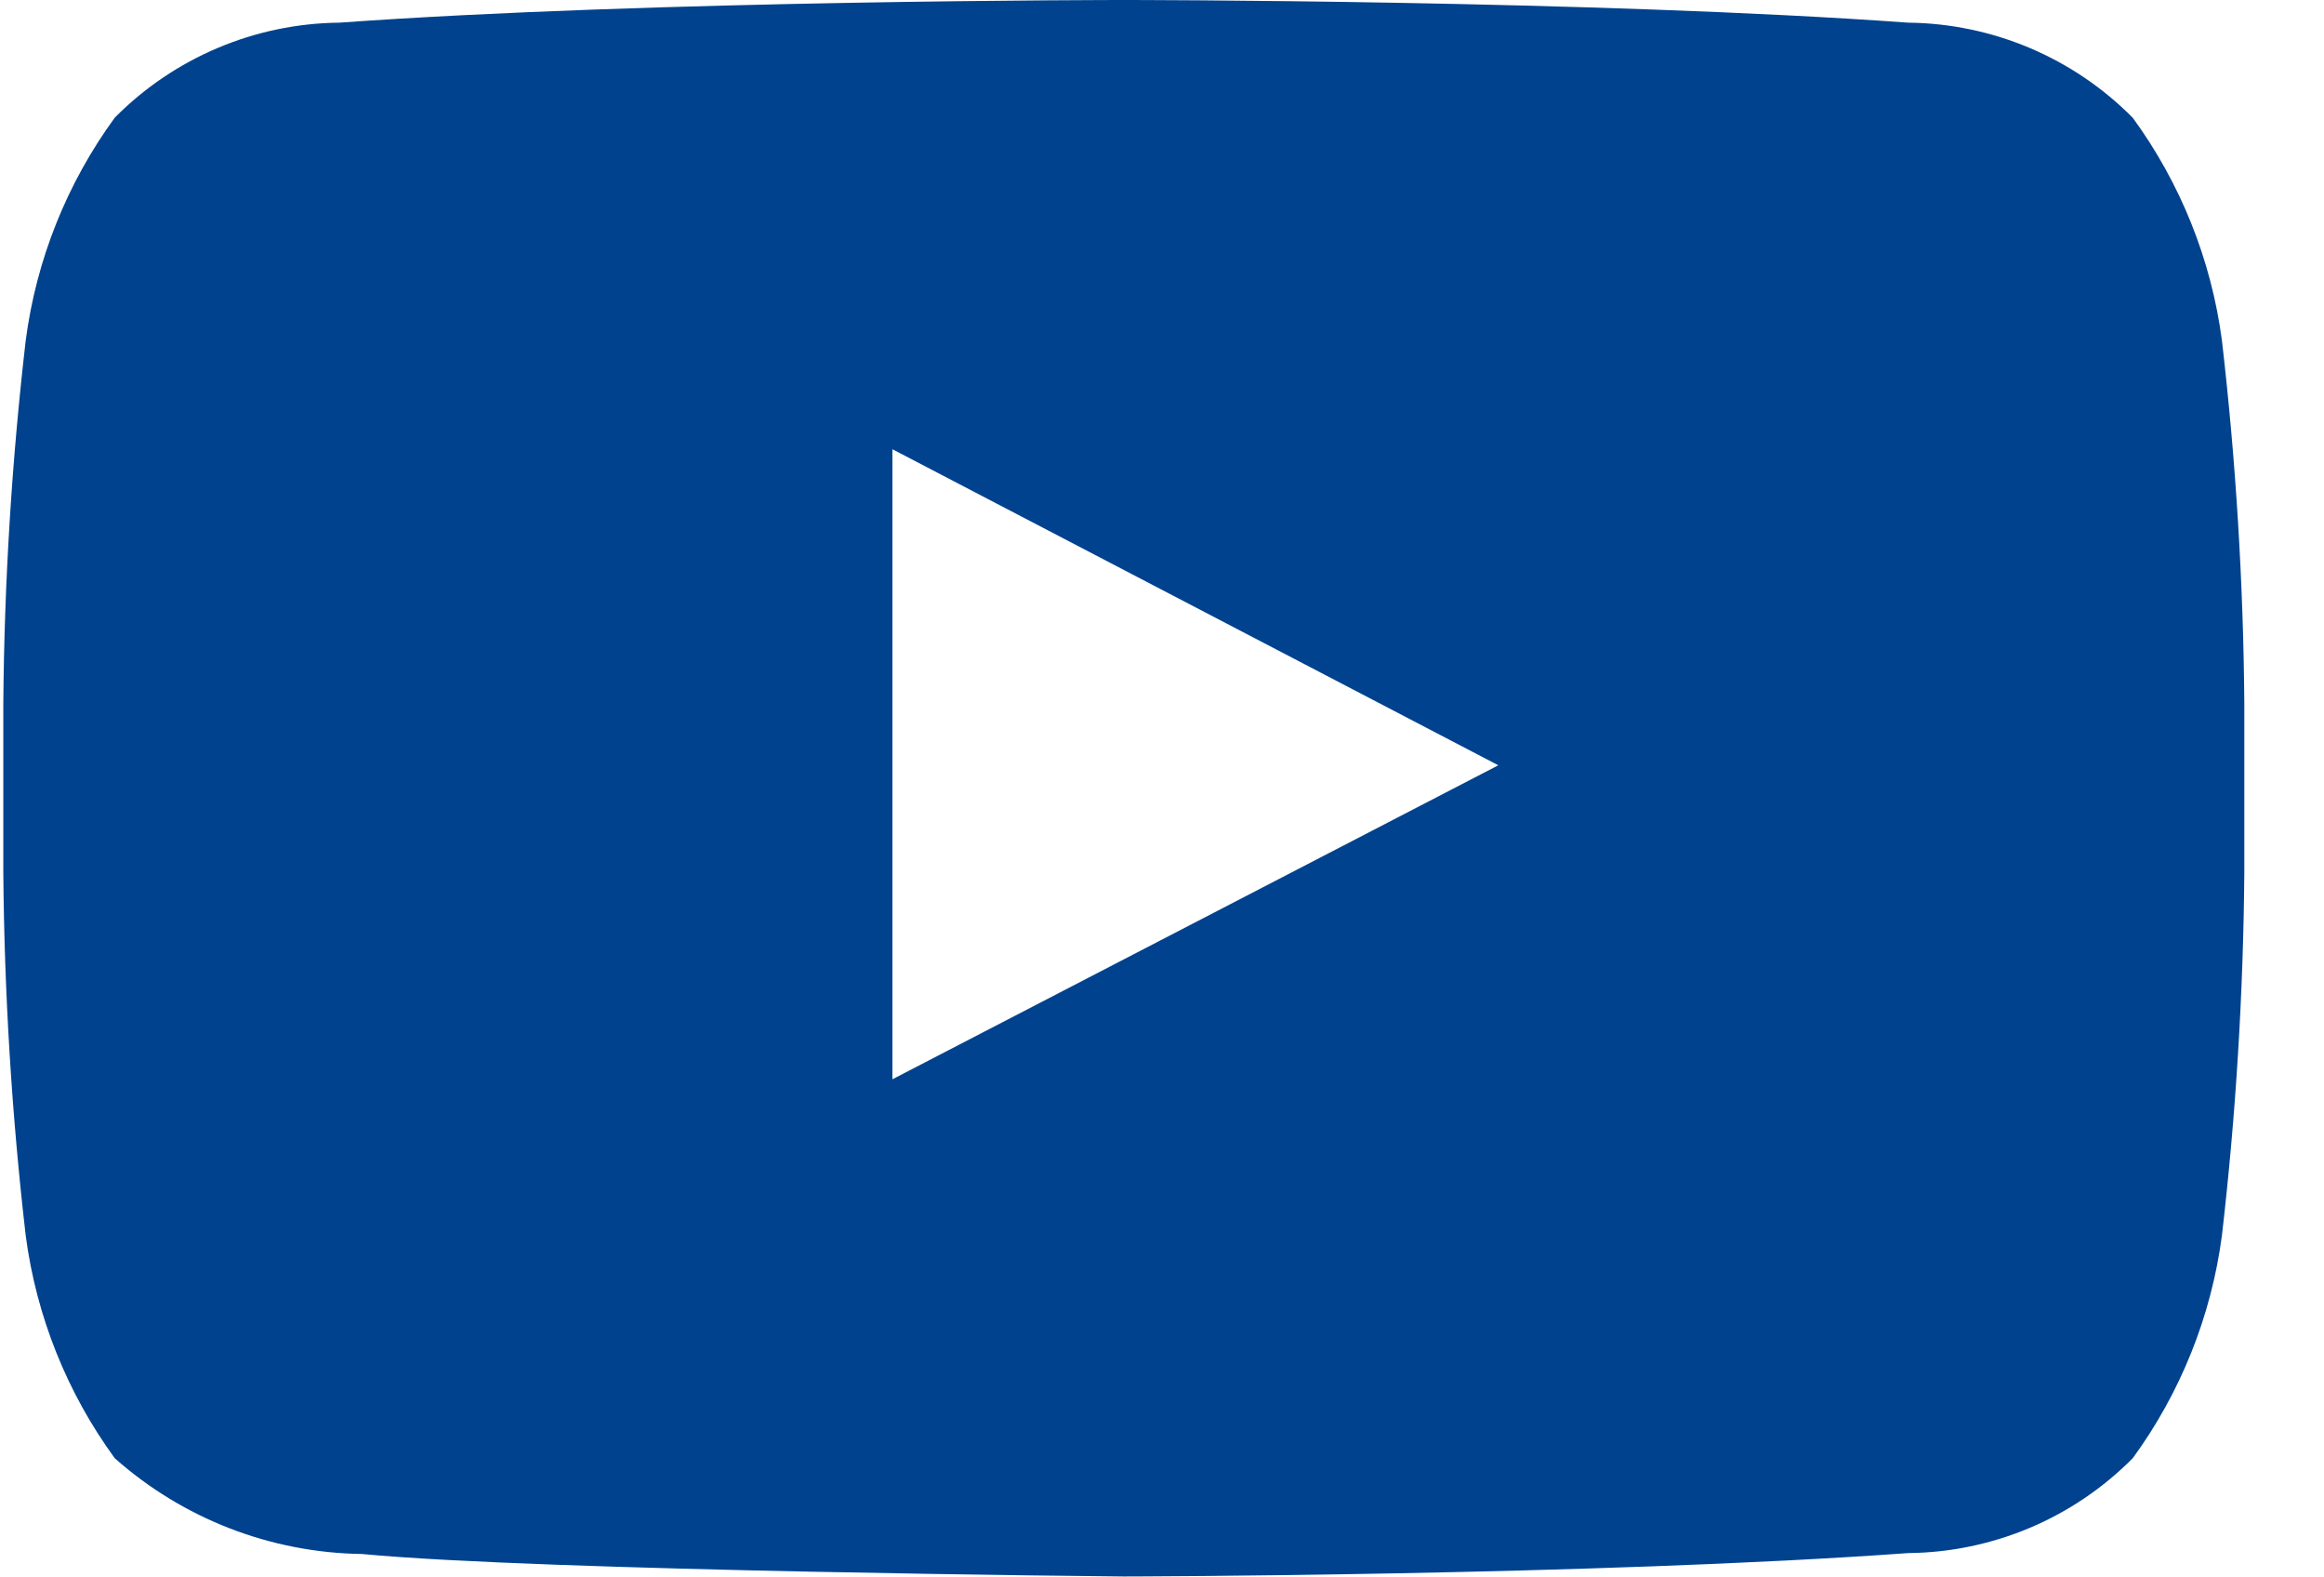 <svg width="28" height="19" viewBox="0 0 28 19" fill="none" xmlns="http://www.w3.org/2000/svg">
<path d="M26.77 4.1C26.642 3.131 26.273 2.21 25.697 1.42C24.982 0.696 24.009 0.284 22.992 0.273C19.213 0 13.546 0 13.546 0H13.534C13.534 0 7.867 0 4.088 0.273C3.071 0.283 2.099 0.694 1.383 1.417C0.806 2.207 0.437 3.13 0.31 4.1C0.142 5.549 0.052 7.007 0.04 8.466L0.04 10.515C0.052 11.975 0.142 13.434 0.31 14.885C0.438 15.854 0.807 16.776 1.383 17.565C2.205 18.294 3.261 18.703 4.36 18.718C6.52 18.925 13.54 18.989 13.54 18.989C13.54 18.989 19.213 18.98 22.992 18.707C24.009 18.697 24.981 18.286 25.697 17.563C26.273 16.773 26.642 15.852 26.77 14.883C26.938 13.432 27.028 11.973 27.04 10.513V8.466C27.028 7.007 26.938 5.549 26.77 4.1ZM10.752 13V5.411L18.052 9.218L10.752 13Z" fill="#00428E"/>
</svg>
